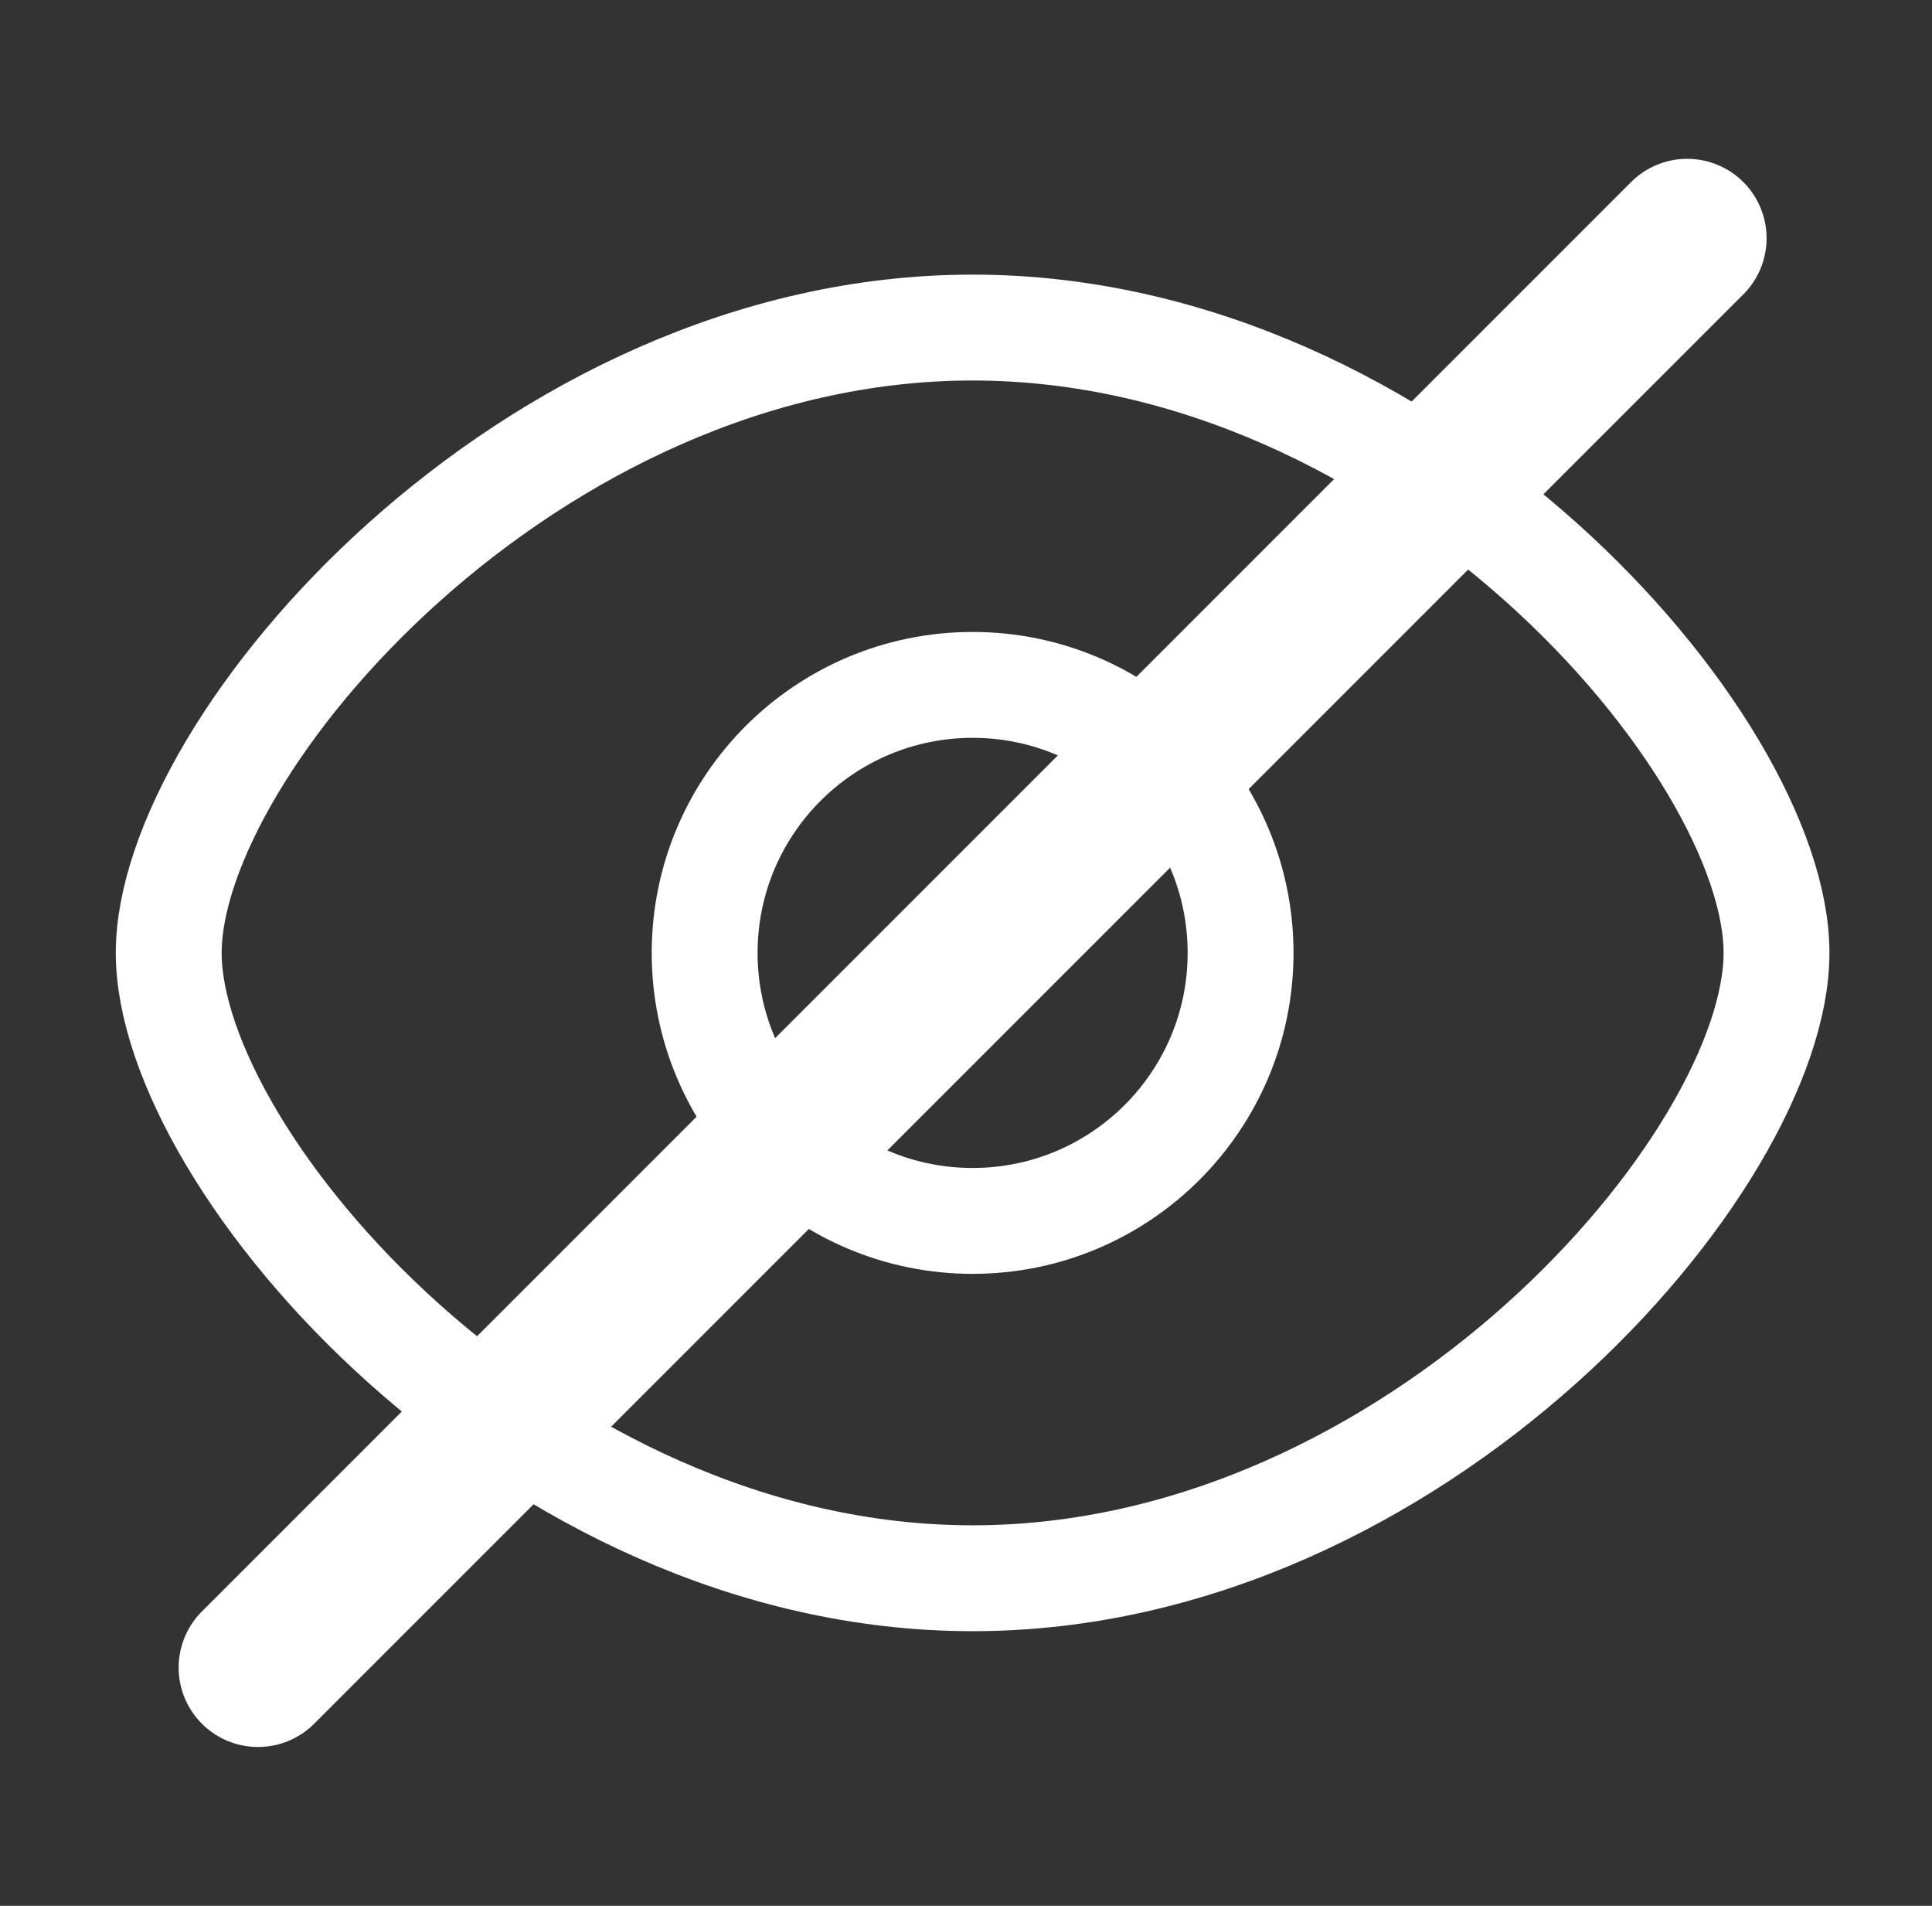 <svg xmlns="http://www.w3.org/2000/svg" width="73" height="72" fill="none" viewBox="0 0 73 72"><rect x="0" y="0" width="73" height="72" fill="#333333" stroke="none"/><g stroke="#fff"><path stroke-width="4" d="M67.125 36c0 7.875-13.6 23.625-30.375 23.625-16.776 0-30.375-15.75-30.375-23.625s13.6-23.625 30.375-23.625c16.776 0 30.375 15.75 30.375 23.625z"/><circle cx="36.75" cy="36" r="10.125" stroke-width="4"/><path stroke-linecap="round" stroke-width="6" d="m9.75 63 54-54"/></g></svg>